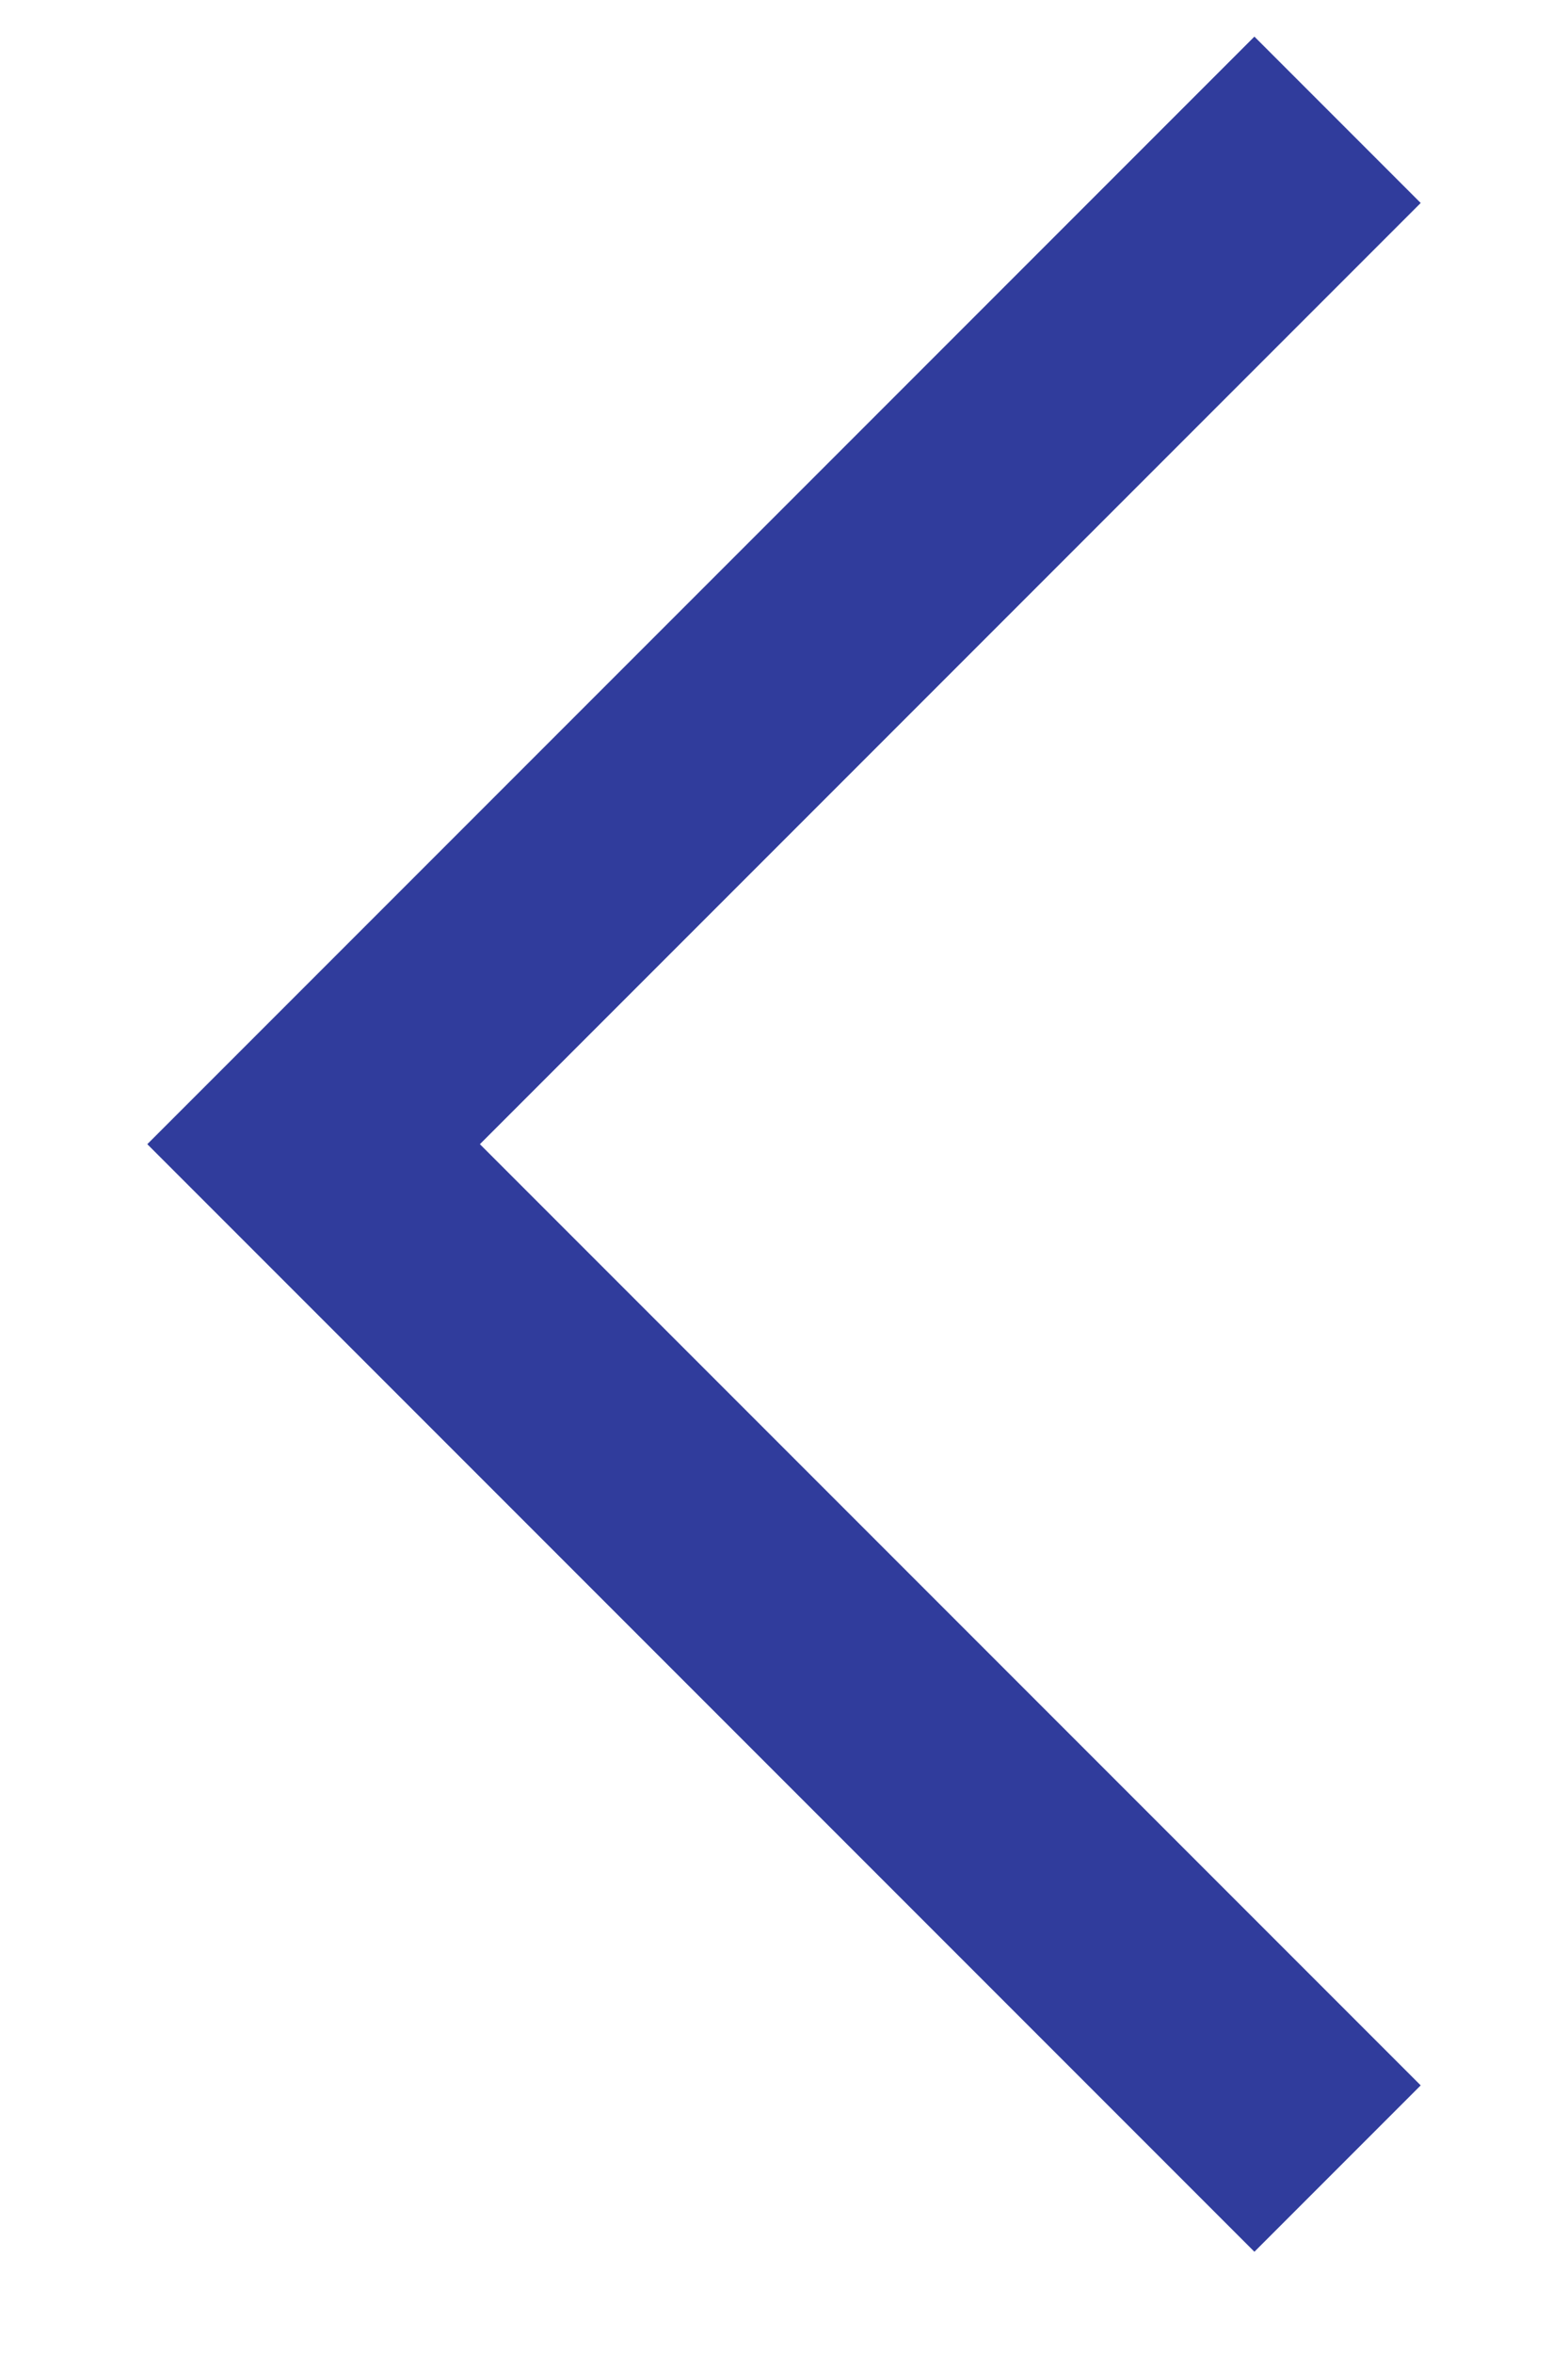 <svg width="10" height="15" viewBox="0 0 10 15" fill="none" xmlns="http://www.w3.org/2000/svg">
<path d="M8 13.294L2 7.294L8 1.294" stroke="#303C9C" stroke-width="1.5" stroke-linecap="square"/>
</svg>
